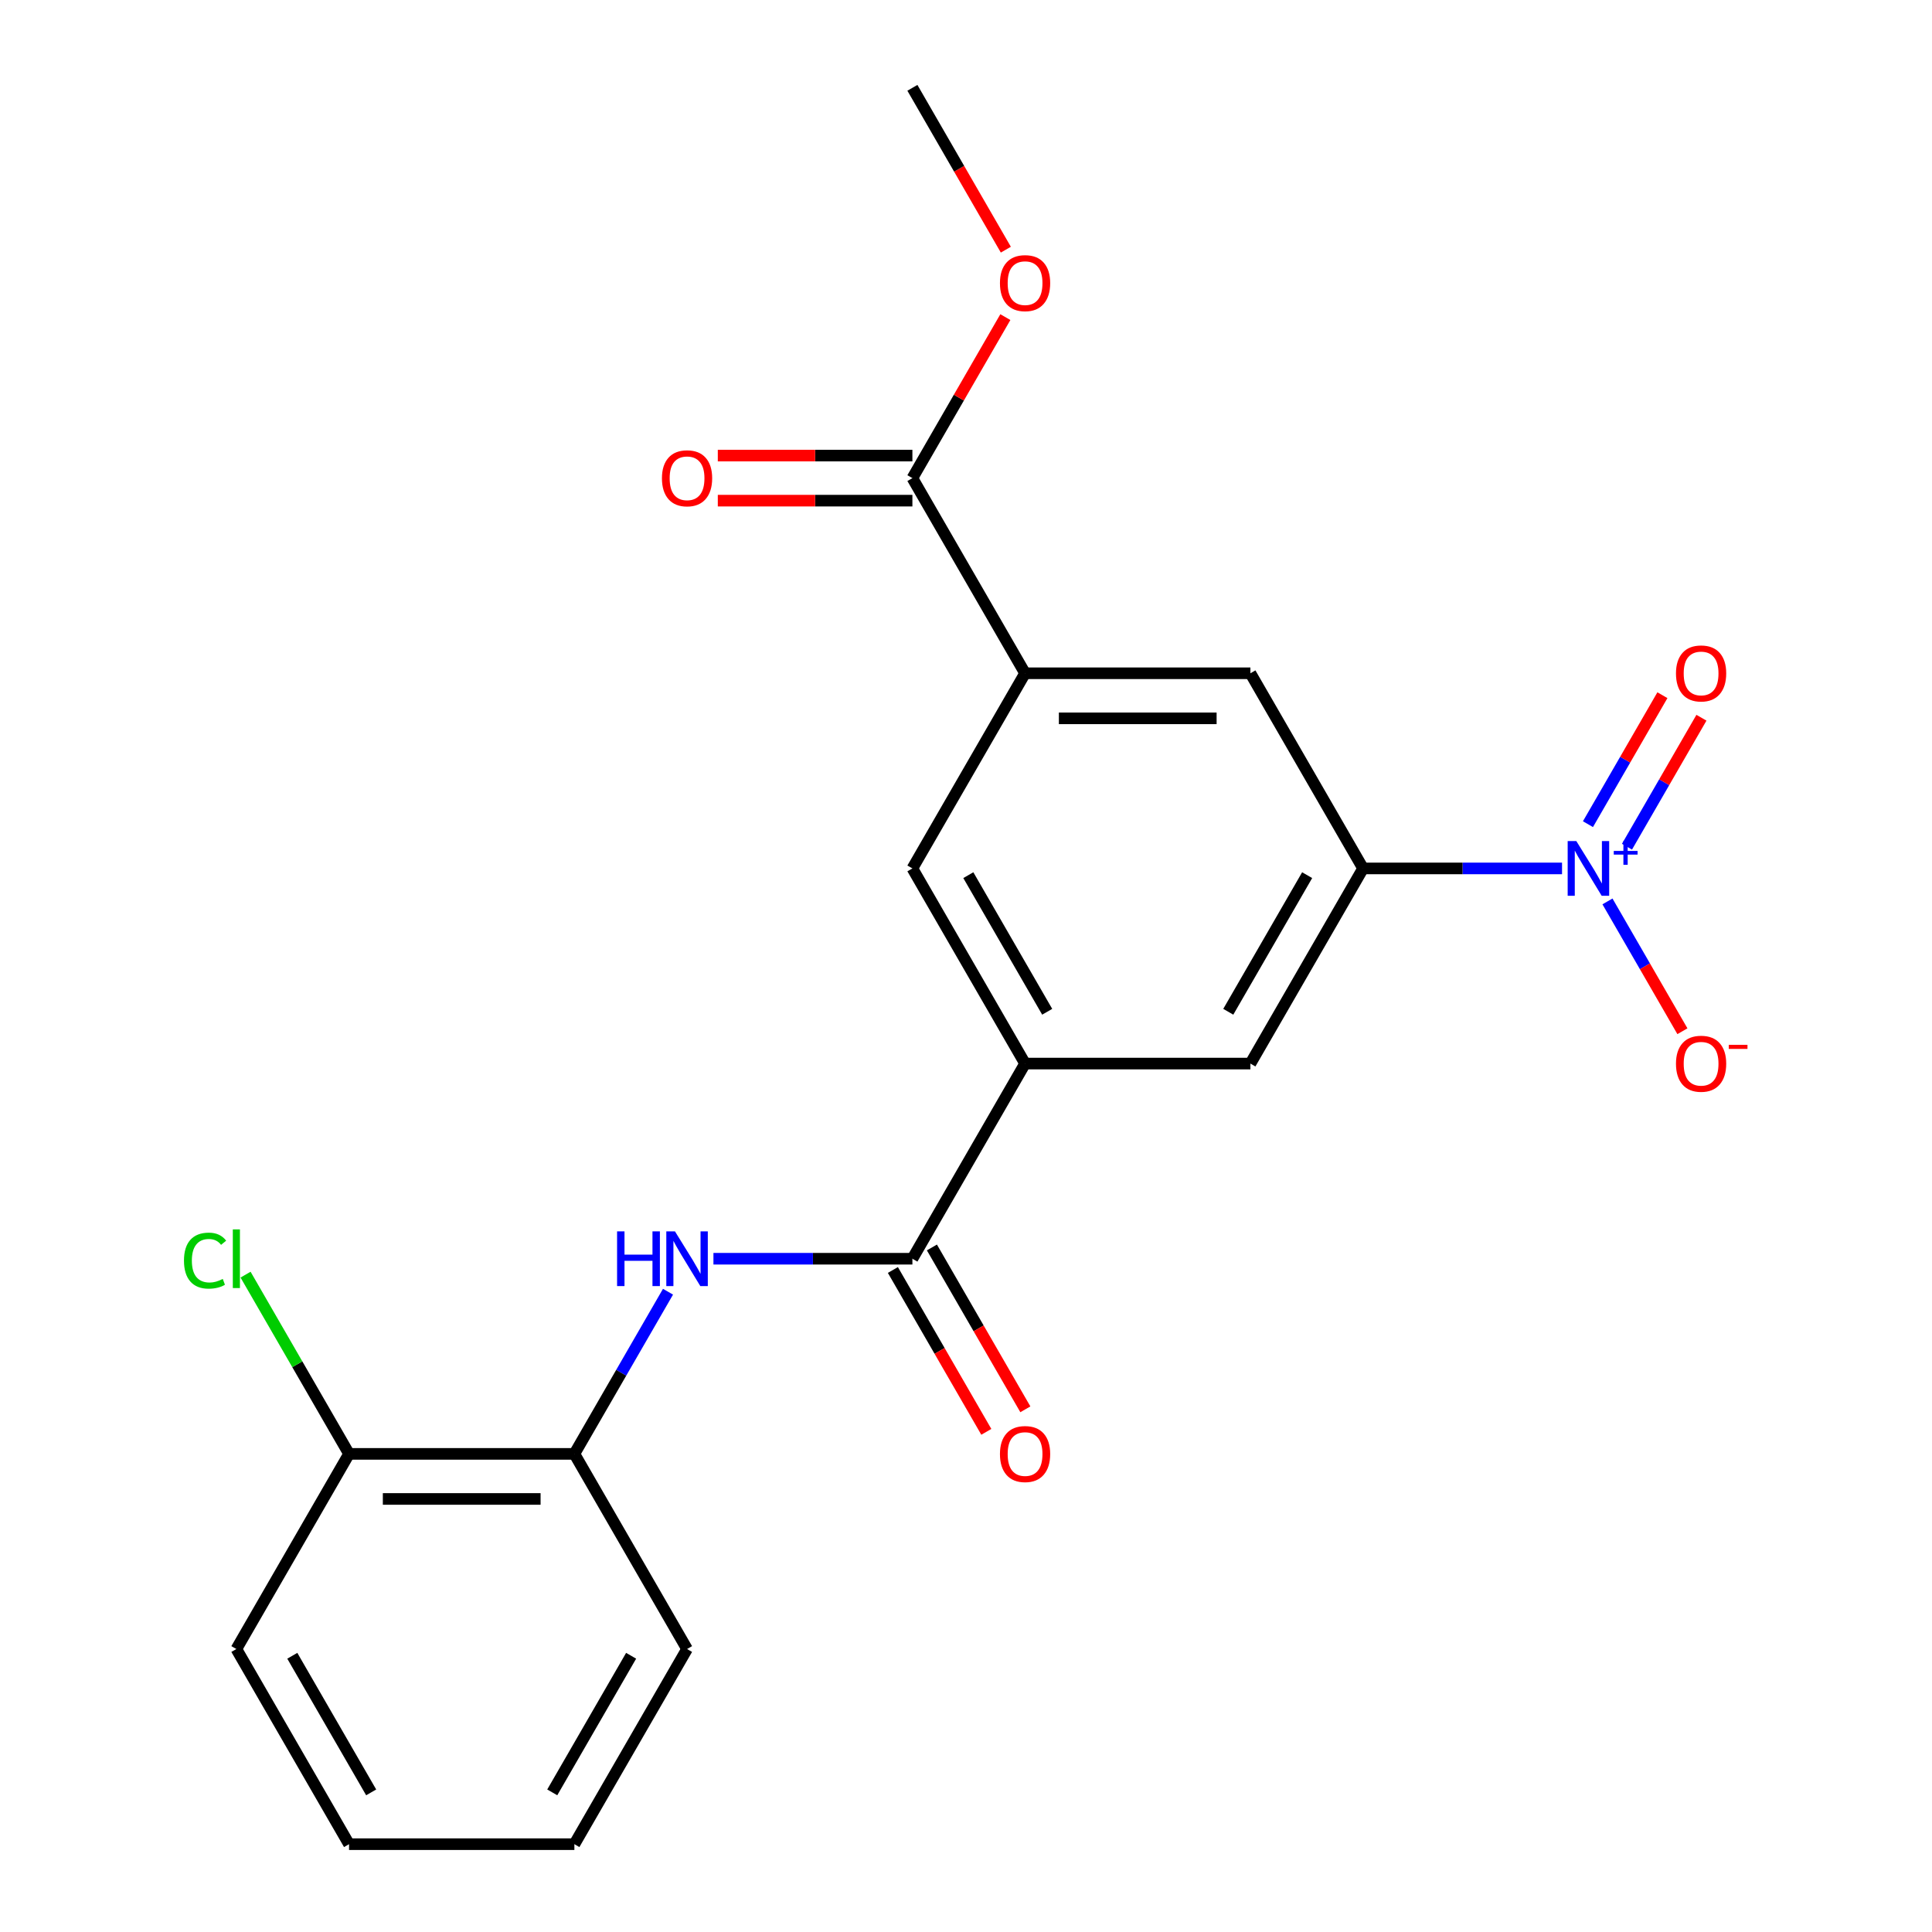 <?xml version='1.0' encoding='iso-8859-1'?>
<svg version='1.1' baseProfile='full'
              xmlns='http://www.w3.org/2000/svg'
                      xmlns:rdkit='http://www.rdkit.org/xml'
                      xmlns:xlink='http://www.w3.org/1999/xlink'
                  xml:space='preserve'
width='1000px' height='1000px' viewBox='0 0 1000 1000'>
<!-- END OF HEADER -->
<rect style='opacity:1.0;fill:#FFFFFF;stroke:none' width='1000' height='1000' x='0' y='0'> </rect>
<path class='bond-1' d='M 808.508,449.495 L 757.018,449.495' style='fill:none;fill-rule:evenodd;stroke:#0000FF;stroke-width:6px;stroke-linecap:butt;stroke-linejoin:miter;stroke-opacity:1' />
<path class='bond-1' d='M 757.018,449.495 L 705.528,449.495' style='fill:none;fill-rule:evenodd;stroke:#000000;stroke-width:6px;stroke-linecap:butt;stroke-linejoin:miter;stroke-opacity:1' />
<path class='bond-10' d='M 832.023,466.571 L 851.42,500.166' style='fill:none;fill-rule:evenodd;stroke:#0000FF;stroke-width:6px;stroke-linecap:butt;stroke-linejoin:miter;stroke-opacity:1' />
<path class='bond-10' d='M 851.42,500.166 L 870.816,533.762' style='fill:none;fill-rule:evenodd;stroke:#FF0000;stroke-width:6px;stroke-linecap:butt;stroke-linejoin:miter;stroke-opacity:1' />
<path class='bond-11' d='M 842.124,438.251 L 861.394,404.875' style='fill:none;fill-rule:evenodd;stroke:#0000FF;stroke-width:6px;stroke-linecap:butt;stroke-linejoin:miter;stroke-opacity:1' />
<path class='bond-11' d='M 861.394,404.875 L 880.663,371.5' style='fill:none;fill-rule:evenodd;stroke:#FF0000;stroke-width:6px;stroke-linecap:butt;stroke-linejoin:miter;stroke-opacity:1' />
<path class='bond-11' d='M 821.922,426.587 L 841.192,393.212' style='fill:none;fill-rule:evenodd;stroke:#0000FF;stroke-width:6px;stroke-linecap:butt;stroke-linejoin:miter;stroke-opacity:1' />
<path class='bond-11' d='M 841.192,393.212 L 860.461,359.836' style='fill:none;fill-rule:evenodd;stroke:#FF0000;stroke-width:6px;stroke-linecap:butt;stroke-linejoin:miter;stroke-opacity:1' />
<path class='bond-0' d='M 472.255,651.515 L 530.573,550.505' style='fill:none;fill-rule:evenodd;stroke:#000000;stroke-width:6px;stroke-linecap:butt;stroke-linejoin:miter;stroke-opacity:1' />
<path class='bond-3' d='M 472.255,651.515 L 420.765,651.515' style='fill:none;fill-rule:evenodd;stroke:#000000;stroke-width:6px;stroke-linecap:butt;stroke-linejoin:miter;stroke-opacity:1' />
<path class='bond-3' d='M 420.765,651.515 L 369.275,651.515' style='fill:none;fill-rule:evenodd;stroke:#0000FF;stroke-width:6px;stroke-linecap:butt;stroke-linejoin:miter;stroke-opacity:1' />
<path class='bond-12' d='M 462.154,657.347 L 486.338,699.234' style='fill:none;fill-rule:evenodd;stroke:#000000;stroke-width:6px;stroke-linecap:butt;stroke-linejoin:miter;stroke-opacity:1' />
<path class='bond-12' d='M 486.338,699.234 L 510.521,741.121' style='fill:none;fill-rule:evenodd;stroke:#FF0000;stroke-width:6px;stroke-linecap:butt;stroke-linejoin:miter;stroke-opacity:1' />
<path class='bond-12' d='M 482.356,645.683 L 506.54,687.57' style='fill:none;fill-rule:evenodd;stroke:#000000;stroke-width:6px;stroke-linecap:butt;stroke-linejoin:miter;stroke-opacity:1' />
<path class='bond-12' d='M 506.54,687.57 L 530.723,729.458' style='fill:none;fill-rule:evenodd;stroke:#FF0000;stroke-width:6px;stroke-linecap:butt;stroke-linejoin:miter;stroke-opacity:1' />
<path class='bond-6' d='M 705.528,449.495 L 647.21,550.505' style='fill:none;fill-rule:evenodd;stroke:#000000;stroke-width:6px;stroke-linecap:butt;stroke-linejoin:miter;stroke-opacity:1' />
<path class='bond-6' d='M 676.578,452.983 L 635.755,523.69' style='fill:none;fill-rule:evenodd;stroke:#000000;stroke-width:6px;stroke-linecap:butt;stroke-linejoin:miter;stroke-opacity:1' />
<path class='bond-7' d='M 705.528,449.495 L 647.21,348.485' style='fill:none;fill-rule:evenodd;stroke:#000000;stroke-width:6px;stroke-linecap:butt;stroke-linejoin:miter;stroke-opacity:1' />
<path class='bond-2' d='M 530.573,550.505 L 647.21,550.505' style='fill:none;fill-rule:evenodd;stroke:#000000;stroke-width:6px;stroke-linecap:butt;stroke-linejoin:miter;stroke-opacity:1' />
<path class='bond-22' d='M 530.573,550.505 L 472.255,449.495' style='fill:none;fill-rule:evenodd;stroke:#000000;stroke-width:6px;stroke-linecap:butt;stroke-linejoin:miter;stroke-opacity:1' />
<path class='bond-22' d='M 542.028,523.69 L 501.205,452.983' style='fill:none;fill-rule:evenodd;stroke:#000000;stroke-width:6px;stroke-linecap:butt;stroke-linejoin:miter;stroke-opacity:1' />
<path class='bond-9' d='M 345.76,668.591 L 321.53,710.558' style='fill:none;fill-rule:evenodd;stroke:#0000FF;stroke-width:6px;stroke-linecap:butt;stroke-linejoin:miter;stroke-opacity:1' />
<path class='bond-9' d='M 321.53,710.558 L 297.3,752.525' style='fill:none;fill-rule:evenodd;stroke:#000000;stroke-width:6px;stroke-linecap:butt;stroke-linejoin:miter;stroke-opacity:1' />
<path class='bond-4' d='M 530.573,348.485 L 647.21,348.485' style='fill:none;fill-rule:evenodd;stroke:#000000;stroke-width:6px;stroke-linecap:butt;stroke-linejoin:miter;stroke-opacity:1' />
<path class='bond-4' d='M 548.069,371.812 L 629.714,371.812' style='fill:none;fill-rule:evenodd;stroke:#000000;stroke-width:6px;stroke-linecap:butt;stroke-linejoin:miter;stroke-opacity:1' />
<path class='bond-5' d='M 530.573,348.485 L 472.255,247.475' style='fill:none;fill-rule:evenodd;stroke:#000000;stroke-width:6px;stroke-linecap:butt;stroke-linejoin:miter;stroke-opacity:1' />
<path class='bond-8' d='M 530.573,348.485 L 472.255,449.495' style='fill:none;fill-rule:evenodd;stroke:#000000;stroke-width:6px;stroke-linecap:butt;stroke-linejoin:miter;stroke-opacity:1' />
<path class='bond-13' d='M 472.255,235.811 L 421.895,235.811' style='fill:none;fill-rule:evenodd;stroke:#000000;stroke-width:6px;stroke-linecap:butt;stroke-linejoin:miter;stroke-opacity:1' />
<path class='bond-13' d='M 421.895,235.811 L 371.535,235.811' style='fill:none;fill-rule:evenodd;stroke:#FF0000;stroke-width:6px;stroke-linecap:butt;stroke-linejoin:miter;stroke-opacity:1' />
<path class='bond-13' d='M 472.255,259.138 L 421.895,259.138' style='fill:none;fill-rule:evenodd;stroke:#000000;stroke-width:6px;stroke-linecap:butt;stroke-linejoin:miter;stroke-opacity:1' />
<path class='bond-13' d='M 421.895,259.138 L 371.535,259.138' style='fill:none;fill-rule:evenodd;stroke:#FF0000;stroke-width:6px;stroke-linecap:butt;stroke-linejoin:miter;stroke-opacity:1' />
<path class='bond-15' d='M 472.255,247.475 L 496.312,205.808' style='fill:none;fill-rule:evenodd;stroke:#000000;stroke-width:6px;stroke-linecap:butt;stroke-linejoin:miter;stroke-opacity:1' />
<path class='bond-15' d='M 496.312,205.808 L 520.368,164.141' style='fill:none;fill-rule:evenodd;stroke:#FF0000;stroke-width:6px;stroke-linecap:butt;stroke-linejoin:miter;stroke-opacity:1' />
<path class='bond-14' d='M 297.3,752.525 L 180.664,752.525' style='fill:none;fill-rule:evenodd;stroke:#000000;stroke-width:6px;stroke-linecap:butt;stroke-linejoin:miter;stroke-opacity:1' />
<path class='bond-14' d='M 279.805,775.853 L 198.159,775.853' style='fill:none;fill-rule:evenodd;stroke:#000000;stroke-width:6px;stroke-linecap:butt;stroke-linejoin:miter;stroke-opacity:1' />
<path class='bond-17' d='M 297.3,752.525 L 355.619,853.535' style='fill:none;fill-rule:evenodd;stroke:#000000;stroke-width:6px;stroke-linecap:butt;stroke-linejoin:miter;stroke-opacity:1' />
<path class='bond-16' d='M 180.664,752.525 L 153.883,706.139' style='fill:none;fill-rule:evenodd;stroke:#000000;stroke-width:6px;stroke-linecap:butt;stroke-linejoin:miter;stroke-opacity:1' />
<path class='bond-16' d='M 153.883,706.139 L 127.102,659.753' style='fill:none;fill-rule:evenodd;stroke:#00CC00;stroke-width:6px;stroke-linecap:butt;stroke-linejoin:miter;stroke-opacity:1' />
<path class='bond-18' d='M 180.664,752.525 L 122.346,853.535' style='fill:none;fill-rule:evenodd;stroke:#000000;stroke-width:6px;stroke-linecap:butt;stroke-linejoin:miter;stroke-opacity:1' />
<path class='bond-19' d='M 520.622,129.229 L 496.439,87.342' style='fill:none;fill-rule:evenodd;stroke:#FF0000;stroke-width:6px;stroke-linecap:butt;stroke-linejoin:miter;stroke-opacity:1' />
<path class='bond-19' d='M 496.439,87.342 L 472.255,45.455' style='fill:none;fill-rule:evenodd;stroke:#000000;stroke-width:6px;stroke-linecap:butt;stroke-linejoin:miter;stroke-opacity:1' />
<path class='bond-20' d='M 355.619,853.535 L 297.3,954.545' style='fill:none;fill-rule:evenodd;stroke:#000000;stroke-width:6px;stroke-linecap:butt;stroke-linejoin:miter;stroke-opacity:1' />
<path class='bond-20' d='M 326.669,857.023 L 285.846,927.73' style='fill:none;fill-rule:evenodd;stroke:#000000;stroke-width:6px;stroke-linecap:butt;stroke-linejoin:miter;stroke-opacity:1' />
<path class='bond-23' d='M 122.346,853.535 L 180.664,954.545' style='fill:none;fill-rule:evenodd;stroke:#000000;stroke-width:6px;stroke-linecap:butt;stroke-linejoin:miter;stroke-opacity:1' />
<path class='bond-23' d='M 151.296,857.023 L 192.118,927.73' style='fill:none;fill-rule:evenodd;stroke:#000000;stroke-width:6px;stroke-linecap:butt;stroke-linejoin:miter;stroke-opacity:1' />
<path class='bond-21' d='M 297.3,954.545 L 180.664,954.545' style='fill:none;fill-rule:evenodd;stroke:#000000;stroke-width:6px;stroke-linecap:butt;stroke-linejoin:miter;stroke-opacity:1' />
<path  class='atom-0' d='M 815.904 435.335
L 825.184 450.335
Q 826.104 451.815, 827.584 454.495
Q 829.064 457.175, 829.144 457.335
L 829.144 435.335
L 832.904 435.335
L 832.904 463.655
L 829.024 463.655
L 819.064 447.255
Q 817.904 445.335, 816.664 443.135
Q 815.464 440.935, 815.104 440.255
L 815.104 463.655
L 811.424 463.655
L 811.424 435.335
L 815.904 435.335
' fill='#0000FF'/>
<path  class='atom-0' d='M 835.28 440.44
L 840.27 440.44
L 840.27 435.186
L 842.488 435.186
L 842.488 440.44
L 847.609 440.44
L 847.609 442.341
L 842.488 442.341
L 842.488 447.621
L 840.27 447.621
L 840.27 442.341
L 835.28 442.341
L 835.28 440.44
' fill='#0000FF'/>
<path  class='atom-4' d='M 319.399 637.355
L 323.239 637.355
L 323.239 649.395
L 337.719 649.395
L 337.719 637.355
L 341.559 637.355
L 341.559 665.675
L 337.719 665.675
L 337.719 652.595
L 323.239 652.595
L 323.239 665.675
L 319.399 665.675
L 319.399 637.355
' fill='#0000FF'/>
<path  class='atom-4' d='M 349.359 637.355
L 358.639 652.355
Q 359.559 653.835, 361.039 656.515
Q 362.519 659.195, 362.599 659.355
L 362.599 637.355
L 366.359 637.355
L 366.359 665.675
L 362.479 665.675
L 352.519 649.275
Q 351.359 647.355, 350.119 645.155
Q 348.919 642.955, 348.559 642.275
L 348.559 665.675
L 344.879 665.675
L 344.879 637.355
L 349.359 637.355
' fill='#0000FF'/>
<path  class='atom-11' d='M 867.483 550.585
Q 867.483 543.785, 870.843 539.985
Q 874.203 536.185, 880.483 536.185
Q 886.763 536.185, 890.123 539.985
Q 893.483 543.785, 893.483 550.585
Q 893.483 557.465, 890.083 561.385
Q 886.683 565.265, 880.483 565.265
Q 874.243 565.265, 870.843 561.385
Q 867.483 557.505, 867.483 550.585
M 880.483 562.065
Q 884.803 562.065, 887.123 559.185
Q 889.483 556.265, 889.483 550.585
Q 889.483 545.025, 887.123 542.225
Q 884.803 539.385, 880.483 539.385
Q 876.163 539.385, 873.803 542.185
Q 871.483 544.985, 871.483 550.585
Q 871.483 556.305, 873.803 559.185
Q 876.163 562.065, 880.483 562.065
' fill='#FF0000'/>
<path  class='atom-11' d='M 894.803 540.807
L 904.491 540.807
L 904.491 542.919
L 894.803 542.919
L 894.803 540.807
' fill='#FF0000'/>
<path  class='atom-12' d='M 867.483 348.565
Q 867.483 341.765, 870.843 337.965
Q 874.203 334.165, 880.483 334.165
Q 886.763 334.165, 890.123 337.965
Q 893.483 341.765, 893.483 348.565
Q 893.483 355.445, 890.083 359.365
Q 886.683 363.245, 880.483 363.245
Q 874.243 363.245, 870.843 359.365
Q 867.483 355.485, 867.483 348.565
M 880.483 360.045
Q 884.803 360.045, 887.123 357.165
Q 889.483 354.245, 889.483 348.565
Q 889.483 343.005, 887.123 340.205
Q 884.803 337.365, 880.483 337.365
Q 876.163 337.365, 873.803 340.165
Q 871.483 342.965, 871.483 348.565
Q 871.483 354.285, 873.803 357.165
Q 876.163 360.045, 880.483 360.045
' fill='#FF0000'/>
<path  class='atom-13' d='M 517.573 752.605
Q 517.573 745.805, 520.933 742.005
Q 524.293 738.205, 530.573 738.205
Q 536.853 738.205, 540.213 742.005
Q 543.573 745.805, 543.573 752.605
Q 543.573 759.485, 540.173 763.405
Q 536.773 767.285, 530.573 767.285
Q 524.333 767.285, 520.933 763.405
Q 517.573 759.525, 517.573 752.605
M 530.573 764.085
Q 534.893 764.085, 537.213 761.205
Q 539.573 758.285, 539.573 752.605
Q 539.573 747.045, 537.213 744.245
Q 534.893 741.405, 530.573 741.405
Q 526.253 741.405, 523.893 744.205
Q 521.573 747.005, 521.573 752.605
Q 521.573 758.325, 523.893 761.205
Q 526.253 764.085, 530.573 764.085
' fill='#FF0000'/>
<path  class='atom-14' d='M 342.619 247.555
Q 342.619 240.755, 345.979 236.955
Q 349.339 233.155, 355.619 233.155
Q 361.899 233.155, 365.259 236.955
Q 368.619 240.755, 368.619 247.555
Q 368.619 254.435, 365.219 258.355
Q 361.819 262.235, 355.619 262.235
Q 349.379 262.235, 345.979 258.355
Q 342.619 254.475, 342.619 247.555
M 355.619 259.035
Q 359.939 259.035, 362.259 256.155
Q 364.619 253.235, 364.619 247.555
Q 364.619 241.995, 362.259 239.195
Q 359.939 236.355, 355.619 236.355
Q 351.299 236.355, 348.939 239.155
Q 346.619 241.955, 346.619 247.555
Q 346.619 253.275, 348.939 256.155
Q 351.299 259.035, 355.619 259.035
' fill='#FF0000'/>
<path  class='atom-16' d='M 517.573 146.545
Q 517.573 139.745, 520.933 135.945
Q 524.293 132.145, 530.573 132.145
Q 536.853 132.145, 540.213 135.945
Q 543.573 139.745, 543.573 146.545
Q 543.573 153.425, 540.173 157.345
Q 536.773 161.225, 530.573 161.225
Q 524.333 161.225, 520.933 157.345
Q 517.573 153.465, 517.573 146.545
M 530.573 158.025
Q 534.893 158.025, 537.213 155.145
Q 539.573 152.225, 539.573 146.545
Q 539.573 140.985, 537.213 138.185
Q 534.893 135.345, 530.573 135.345
Q 526.253 135.345, 523.893 138.145
Q 521.573 140.945, 521.573 146.545
Q 521.573 152.265, 523.893 155.145
Q 526.253 158.025, 530.573 158.025
' fill='#FF0000'/>
<path  class='atom-17' d='M 95.226 652.495
Q 95.226 645.455, 98.506 641.775
Q 101.826 638.055, 108.106 638.055
Q 113.946 638.055, 117.066 642.175
L 114.426 644.335
Q 112.146 641.335, 108.106 641.335
Q 103.826 641.335, 101.546 644.215
Q 99.306 647.055, 99.306 652.495
Q 99.306 658.095, 101.626 660.975
Q 103.986 663.855, 108.546 663.855
Q 111.666 663.855, 115.306 661.975
L 116.426 664.975
Q 114.946 665.935, 112.706 666.495
Q 110.466 667.055, 107.986 667.055
Q 101.826 667.055, 98.506 663.295
Q 95.226 659.535, 95.226 652.495
' fill='#00CC00'/>
<path  class='atom-17' d='M 120.506 636.335
L 124.186 636.335
L 124.186 666.695
L 120.506 666.695
L 120.506 636.335
' fill='#00CC00'/>
</svg>
